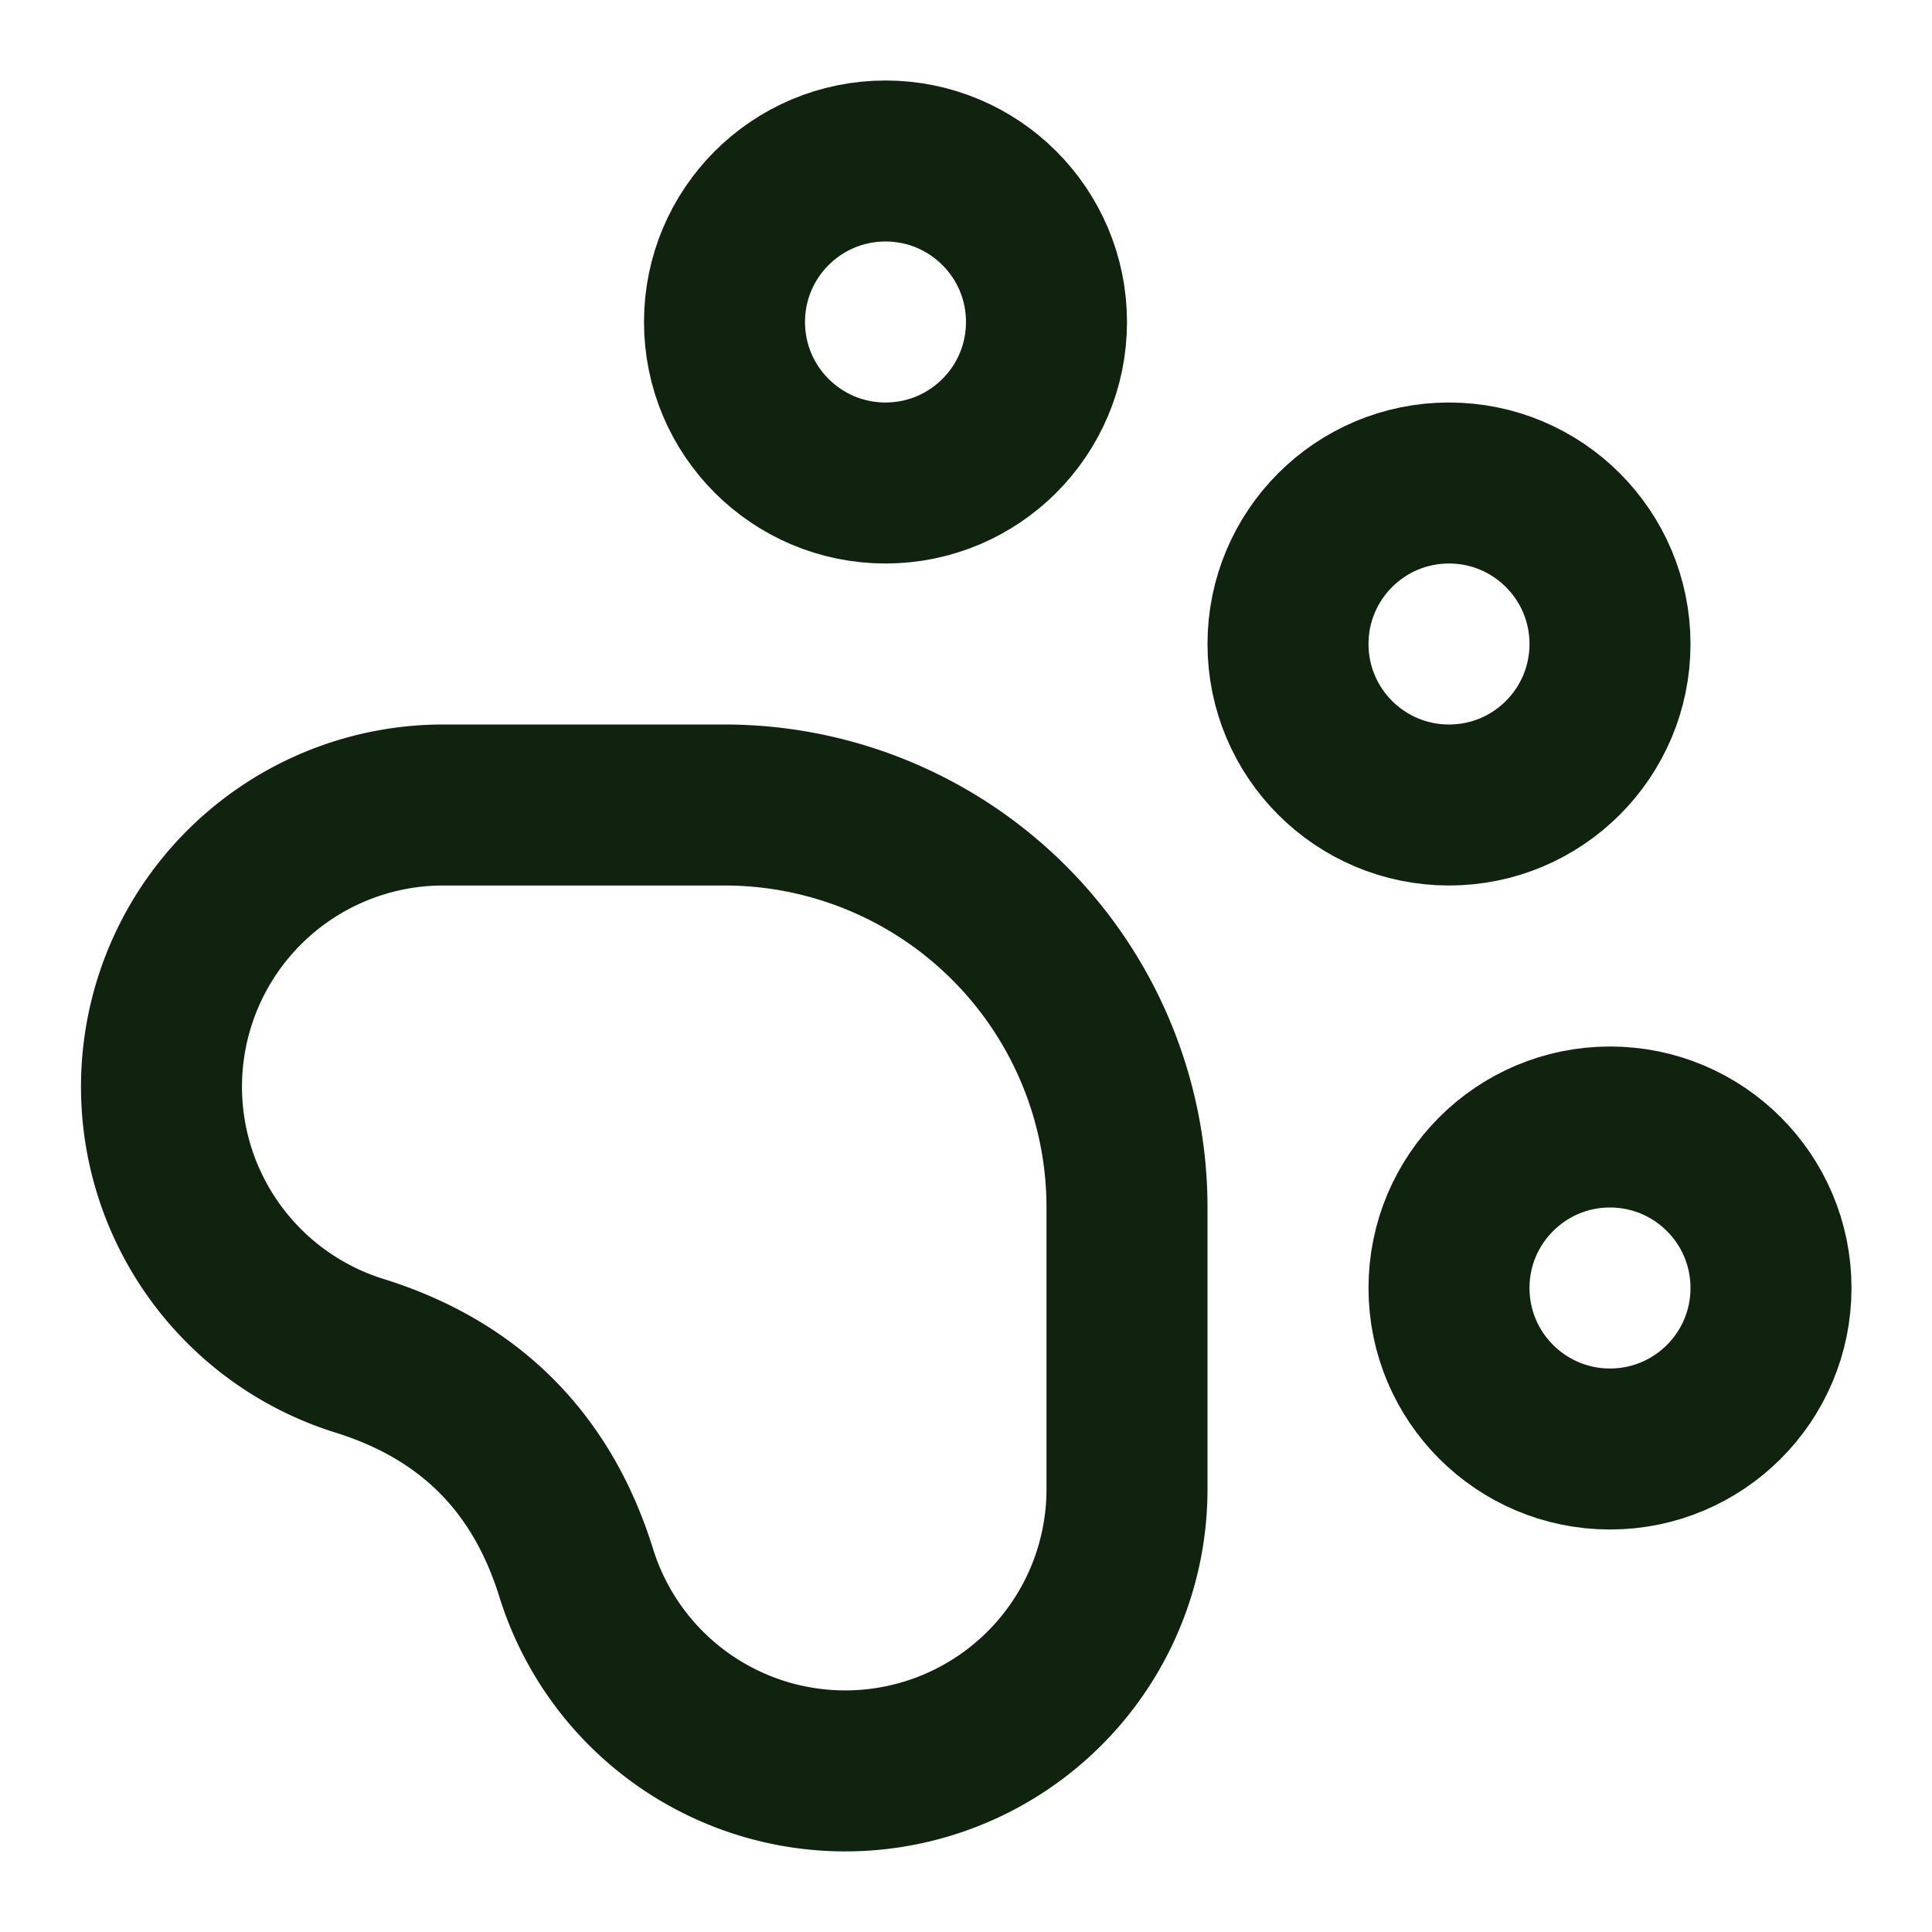 <svg class="lucide lucide-paw-print-icon lucide-paw-print" stroke-linejoin="round" stroke-linecap="round" stroke-width="2" stroke="#0F230F" fill="none" viewBox="0 0 24 24" height="24" width="24" xmlns="http://www.w3.org/2000/svg"><circle r="2" cy="4" cx="11"></circle><circle r="2" cy="8" cx="18"></circle><circle r="2" cy="16" cx="20"></circle><path d="M9 10a5 5 0 0 1 5 5v3.5a3.5 3.5 0 0 1-6.84 1.045Q6.52 17.48 4.46 16.84A3.5 3.5 0 0 1 5.5 10Z"></path></svg>